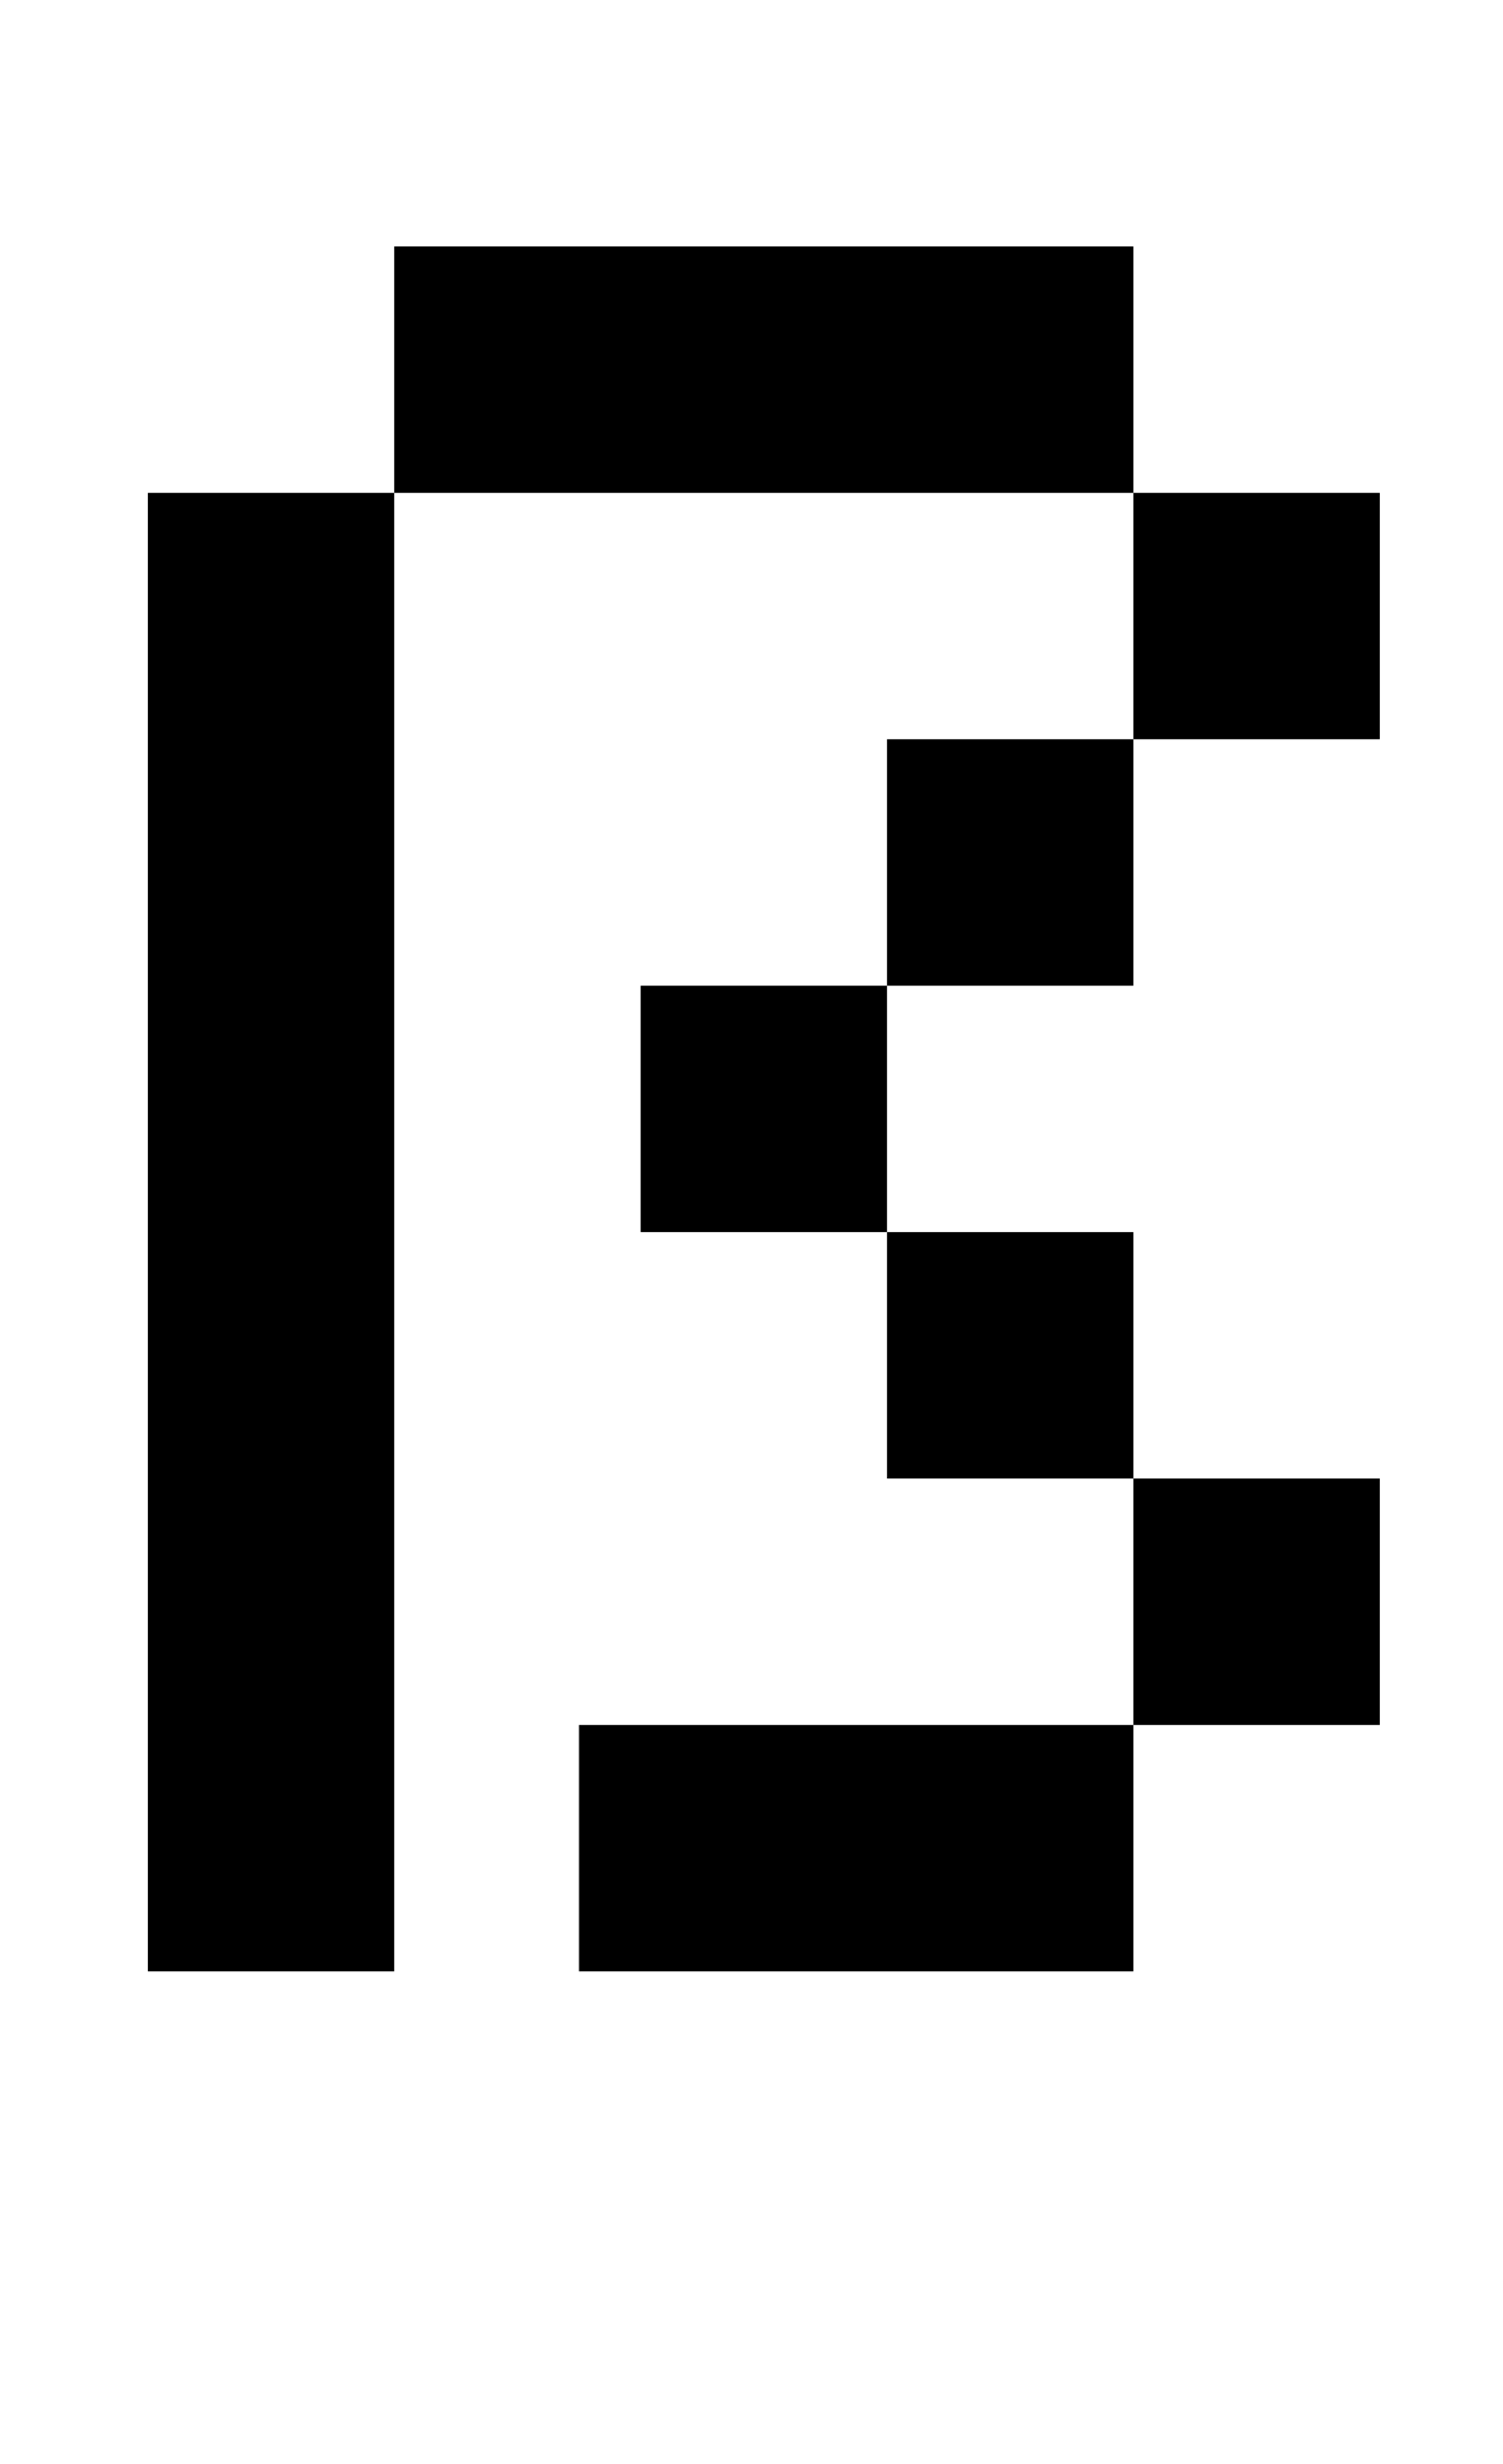 <?xml version="1.0" standalone="no"?>
<!DOCTYPE svg PUBLIC "-//W3C//DTD SVG 1.1//EN" "http://www.w3.org/Graphics/SVG/1.1/DTD/svg11.dtd" >
<svg xmlns="http://www.w3.org/2000/svg" xmlns:xlink="http://www.w3.org/1999/xlink" version="1.1" viewBox="-10 0 610 1000">
   <path fill="currentColor"
d="M550 300h-100v-100h-300v-100h300v100h100v100zM150 800h-100v-600h100v600zM350 300h100v100h-100v-100zM350 500h-100v-100h100v100zM350 500h100v100h100v100h-100v-100h-100v-100zM450 800h-225v-100h225v100z" />
</svg>
